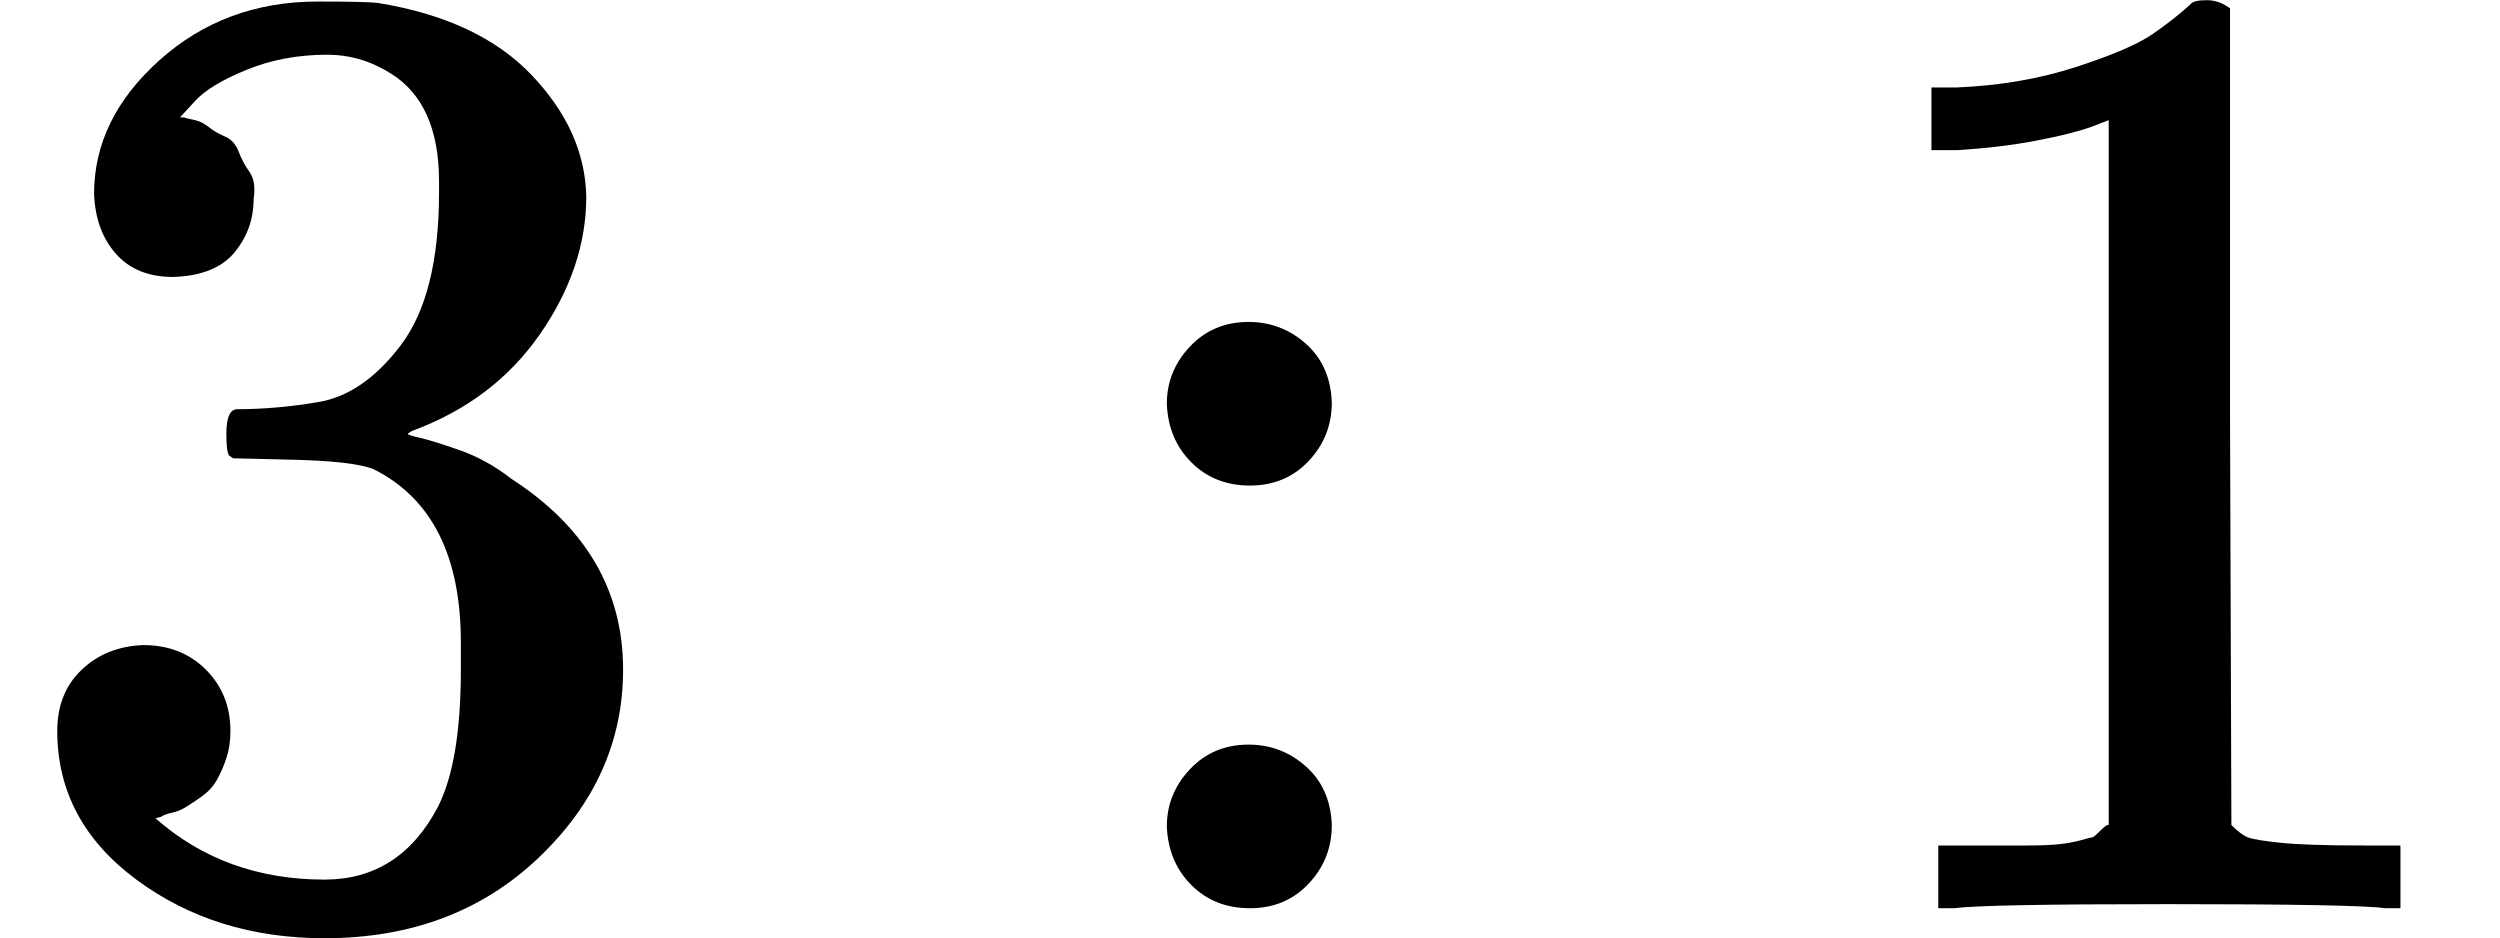 <svg style="vertical-align:-.05ex" xmlns="http://www.w3.org/2000/svg" width="4.148ex" height="1.557ex" viewBox="0 -666 1833.6 688"><g data-mml-node="math" stroke="currentColor" fill="currentColor" stroke-width="0"><path data-c="33" d="M127-463q-27 0-42-17t-16-44q0-55 48-98t116-43q35 0 44 1 74 12 113 53t40 89q0 52-34 101t-94 71l-3 2q0 1 9 3t29 9 38 21q82 53 82 140 0 79-62 138T238 22q-80 0-138-43T42-130q0-28 18-45t45-18q28 0 46 18t18 45q0 11-3 20t-7 16-11 12-12 8-10 4-8 3l-4 1q51 45 124 45 55 0 83-53 17-33 17-101v-20q0-95-64-127-15-6-61-7l-42-1-3-2q-2-3-2-16 0-18 8-18 28 0 58-5 34-5 62-42t28-112v-8q0-57-35-79-22-14-47-14-32 0-59 11t-38 23-11 12h3q3 1 8 2t10 5 12 7 10 11 8 15 3 20q0 22-14 39t-45 18z" stroke="none" data-mml-node="mn"/><path data-c="3A" d="M855.8-370q0-24 17-42t43-18q24 0 42 16t19 43q0 25-17 43t-43 18-43-17-18-43zm0 310q0-24 17-42t43-18q24 0 42 16t19 43q0 25-17 43t-43 18-43-17-18-43z" stroke="none" data-mml-node="mo"/><path data-c="31" d="m1546.6-578-13 5q-14 5-40 10t-58 7h-19v-46h19q47-2 87-15t56-24 28-22q2-3 12-3 9 0 17 6v299l1 300q7 7 12 9t24 4 62 2h26V0h-11q-21-3-159-3-136 0-157 3h-12v-46h64q16 0 25-1t16-3 8-2 6-5 6-4v-517z" stroke="none" data-mml-node="mn"/></g></svg>